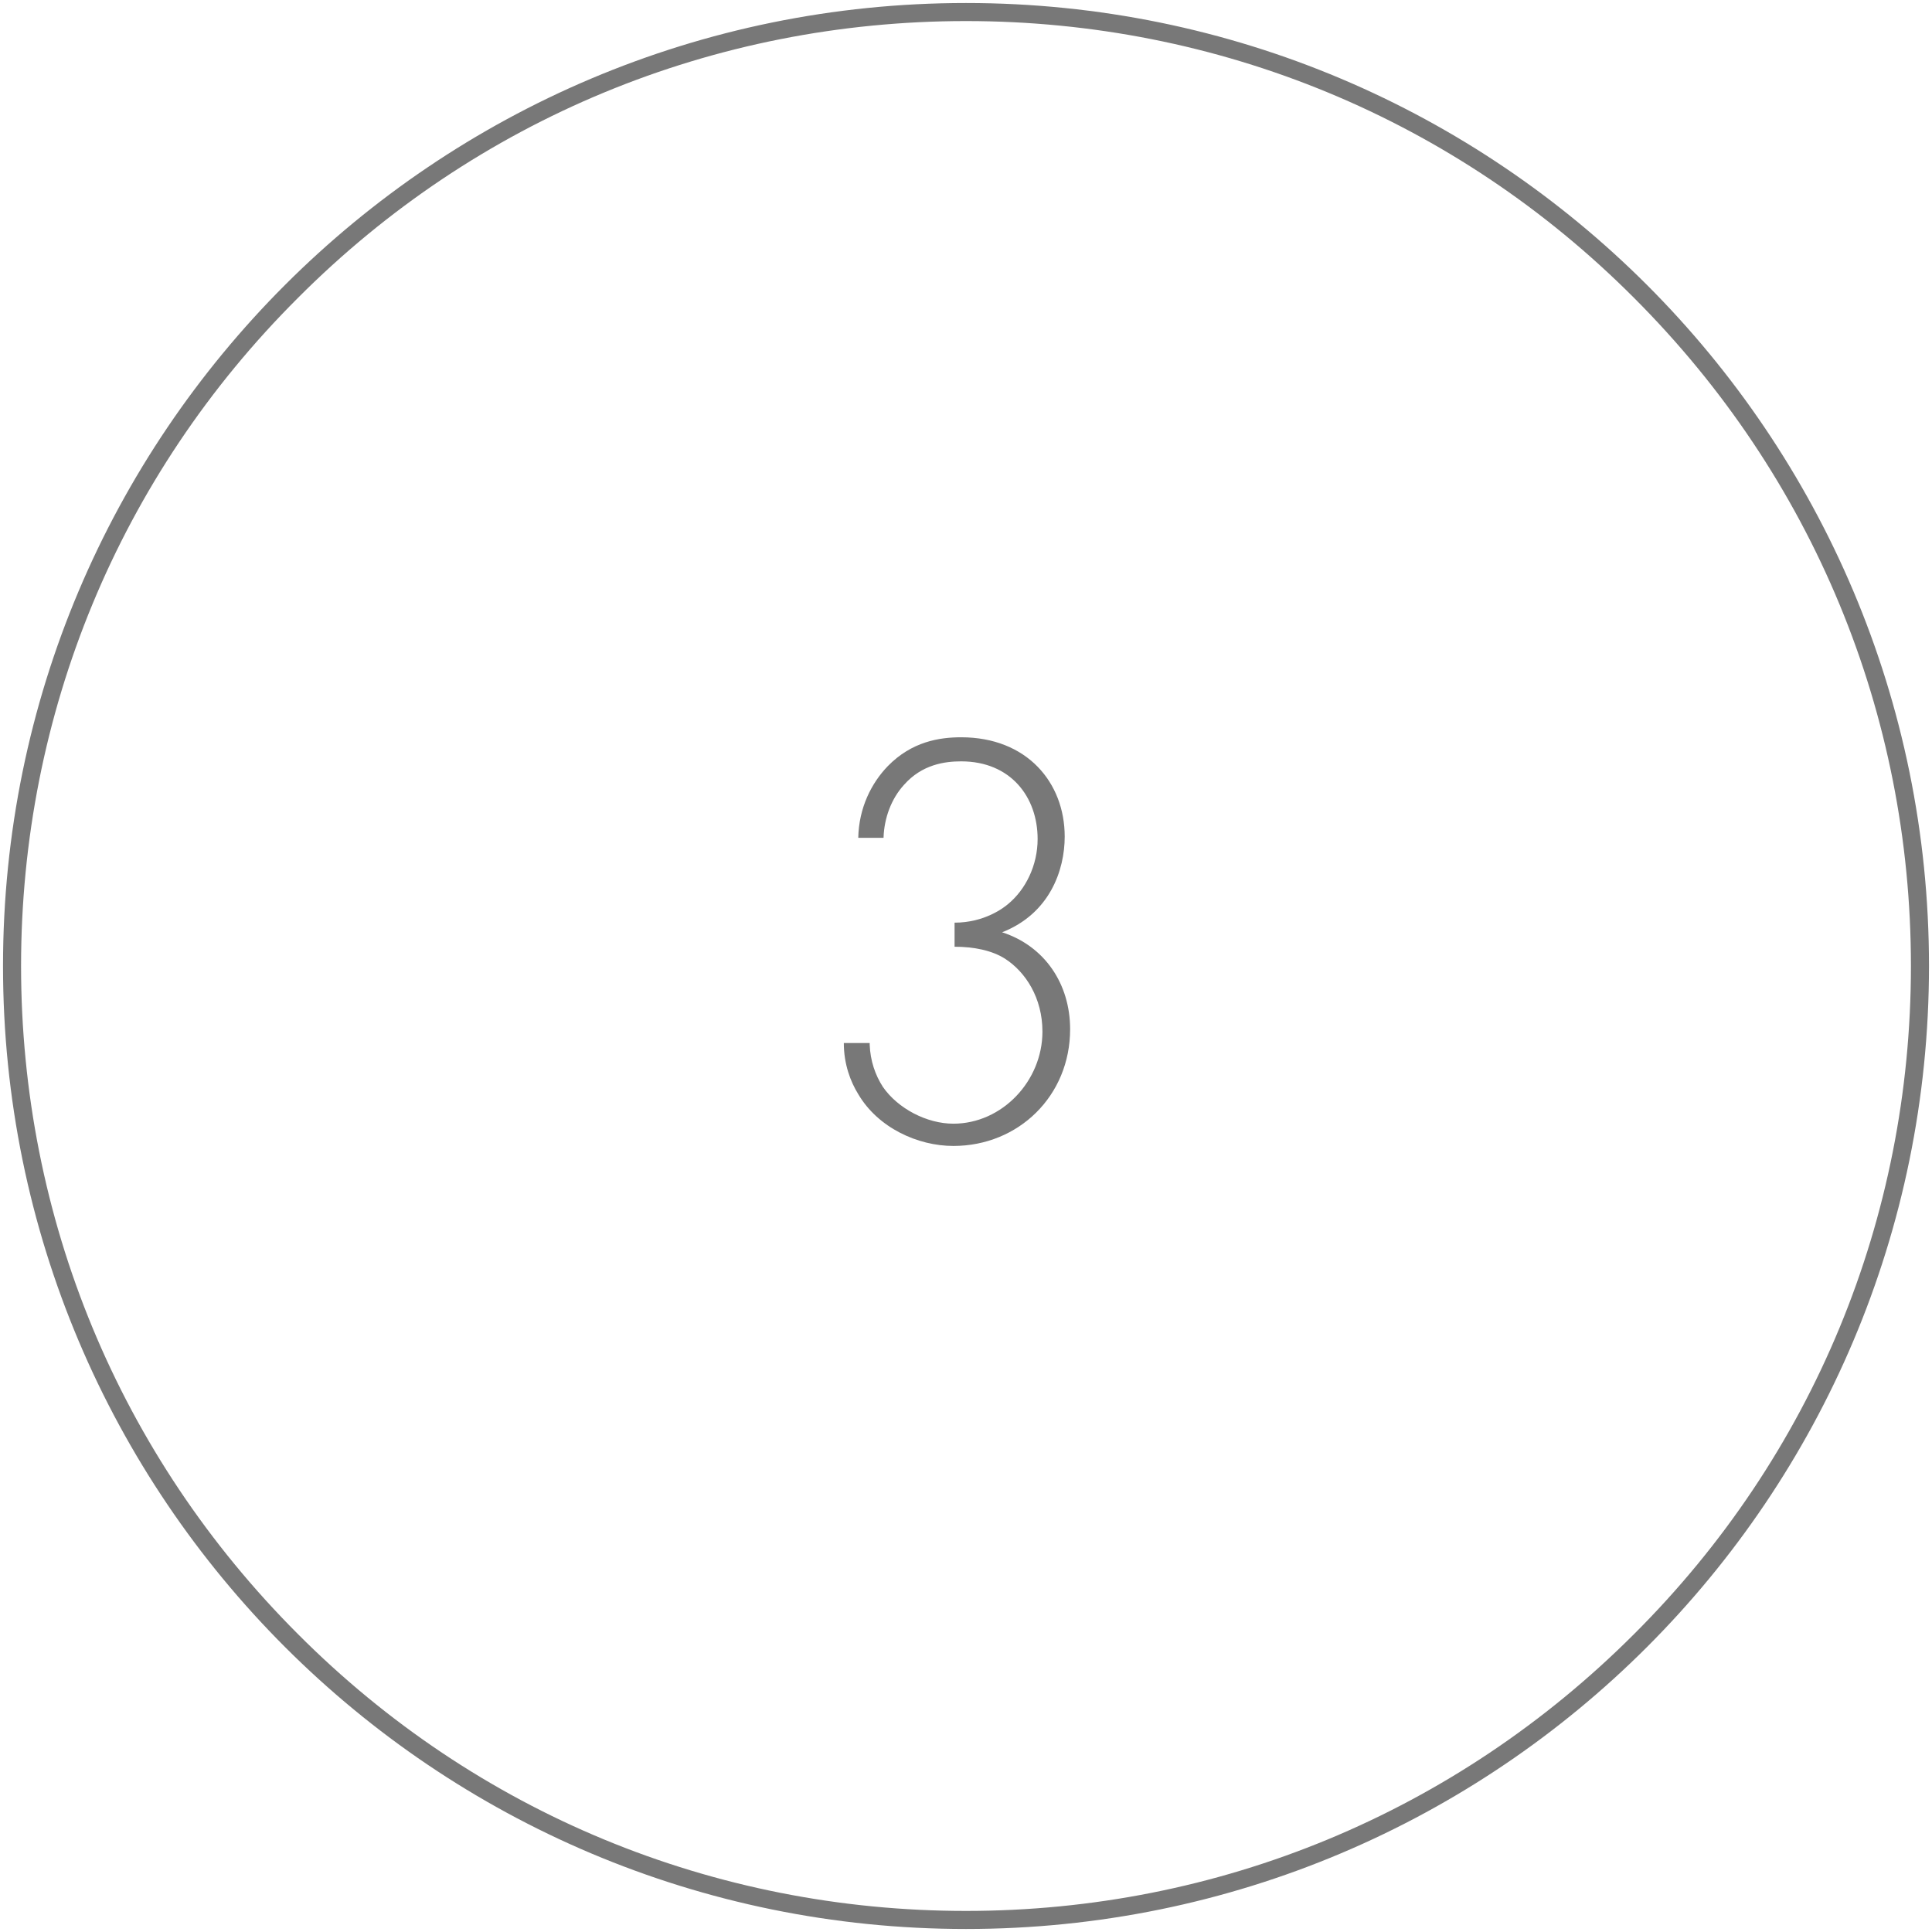 <svg enable-background="new 0 0 321 321" viewBox="0 0 321 321" xmlns="http://www.w3.org/2000/svg"><g fill="#787878"><path d="m160.5 3.5c41.9 0 81.4 16.3 111 46 29.7 29.7 46 69.1 46 111s-16.3 81.4-46 111c-29.7 29.7-69.1 46-111 46s-81.4-16.3-111-46c-29.7-29.7-46-69.1-46-111s16.3-81.4 46-111c29.6-29.7 69.1-46 111-46m0-3c-88.4 0-160 71.6-160 160s71.6 160 160 160 160-71.6 160-160-71.6-160-160-160z"/><path d="m144.5 173.6c.1 2.6.9 5 2.2 7 2.5 3.6 7.3 6.1 11.7 6.1 8.1 0 14.8-7.1 14.8-15.3 0-5.6-2.8-9.9-6.2-12.1-2.2-1.4-5.2-2-8.4-2v-4c5 0 8.2-2.5 8.9-3.1 2.9-2.4 4.9-6.4 4.9-10.8 0-7-4.5-12.9-12.7-12.9-2.7 0-6.5.5-9.5 3.9-2.1 2.3-3.3 5.5-3.4 8.8h-4.2c.1-5 2.2-9.1 4.9-11.9 4-4.1 8.6-4.8 12.2-4.8 10.9 0 17.2 7.5 17.2 16.5 0 5.6-2.5 12.8-10.4 15.9 7.1 2.3 11.3 8.6 11.3 16.1 0 11.1-8.6 19.4-19.4 19.4-5.9 0-12.5-3-15.8-8.6-1.3-2.1-2.4-5-2.4-8.5h4.3z"/></g></svg>